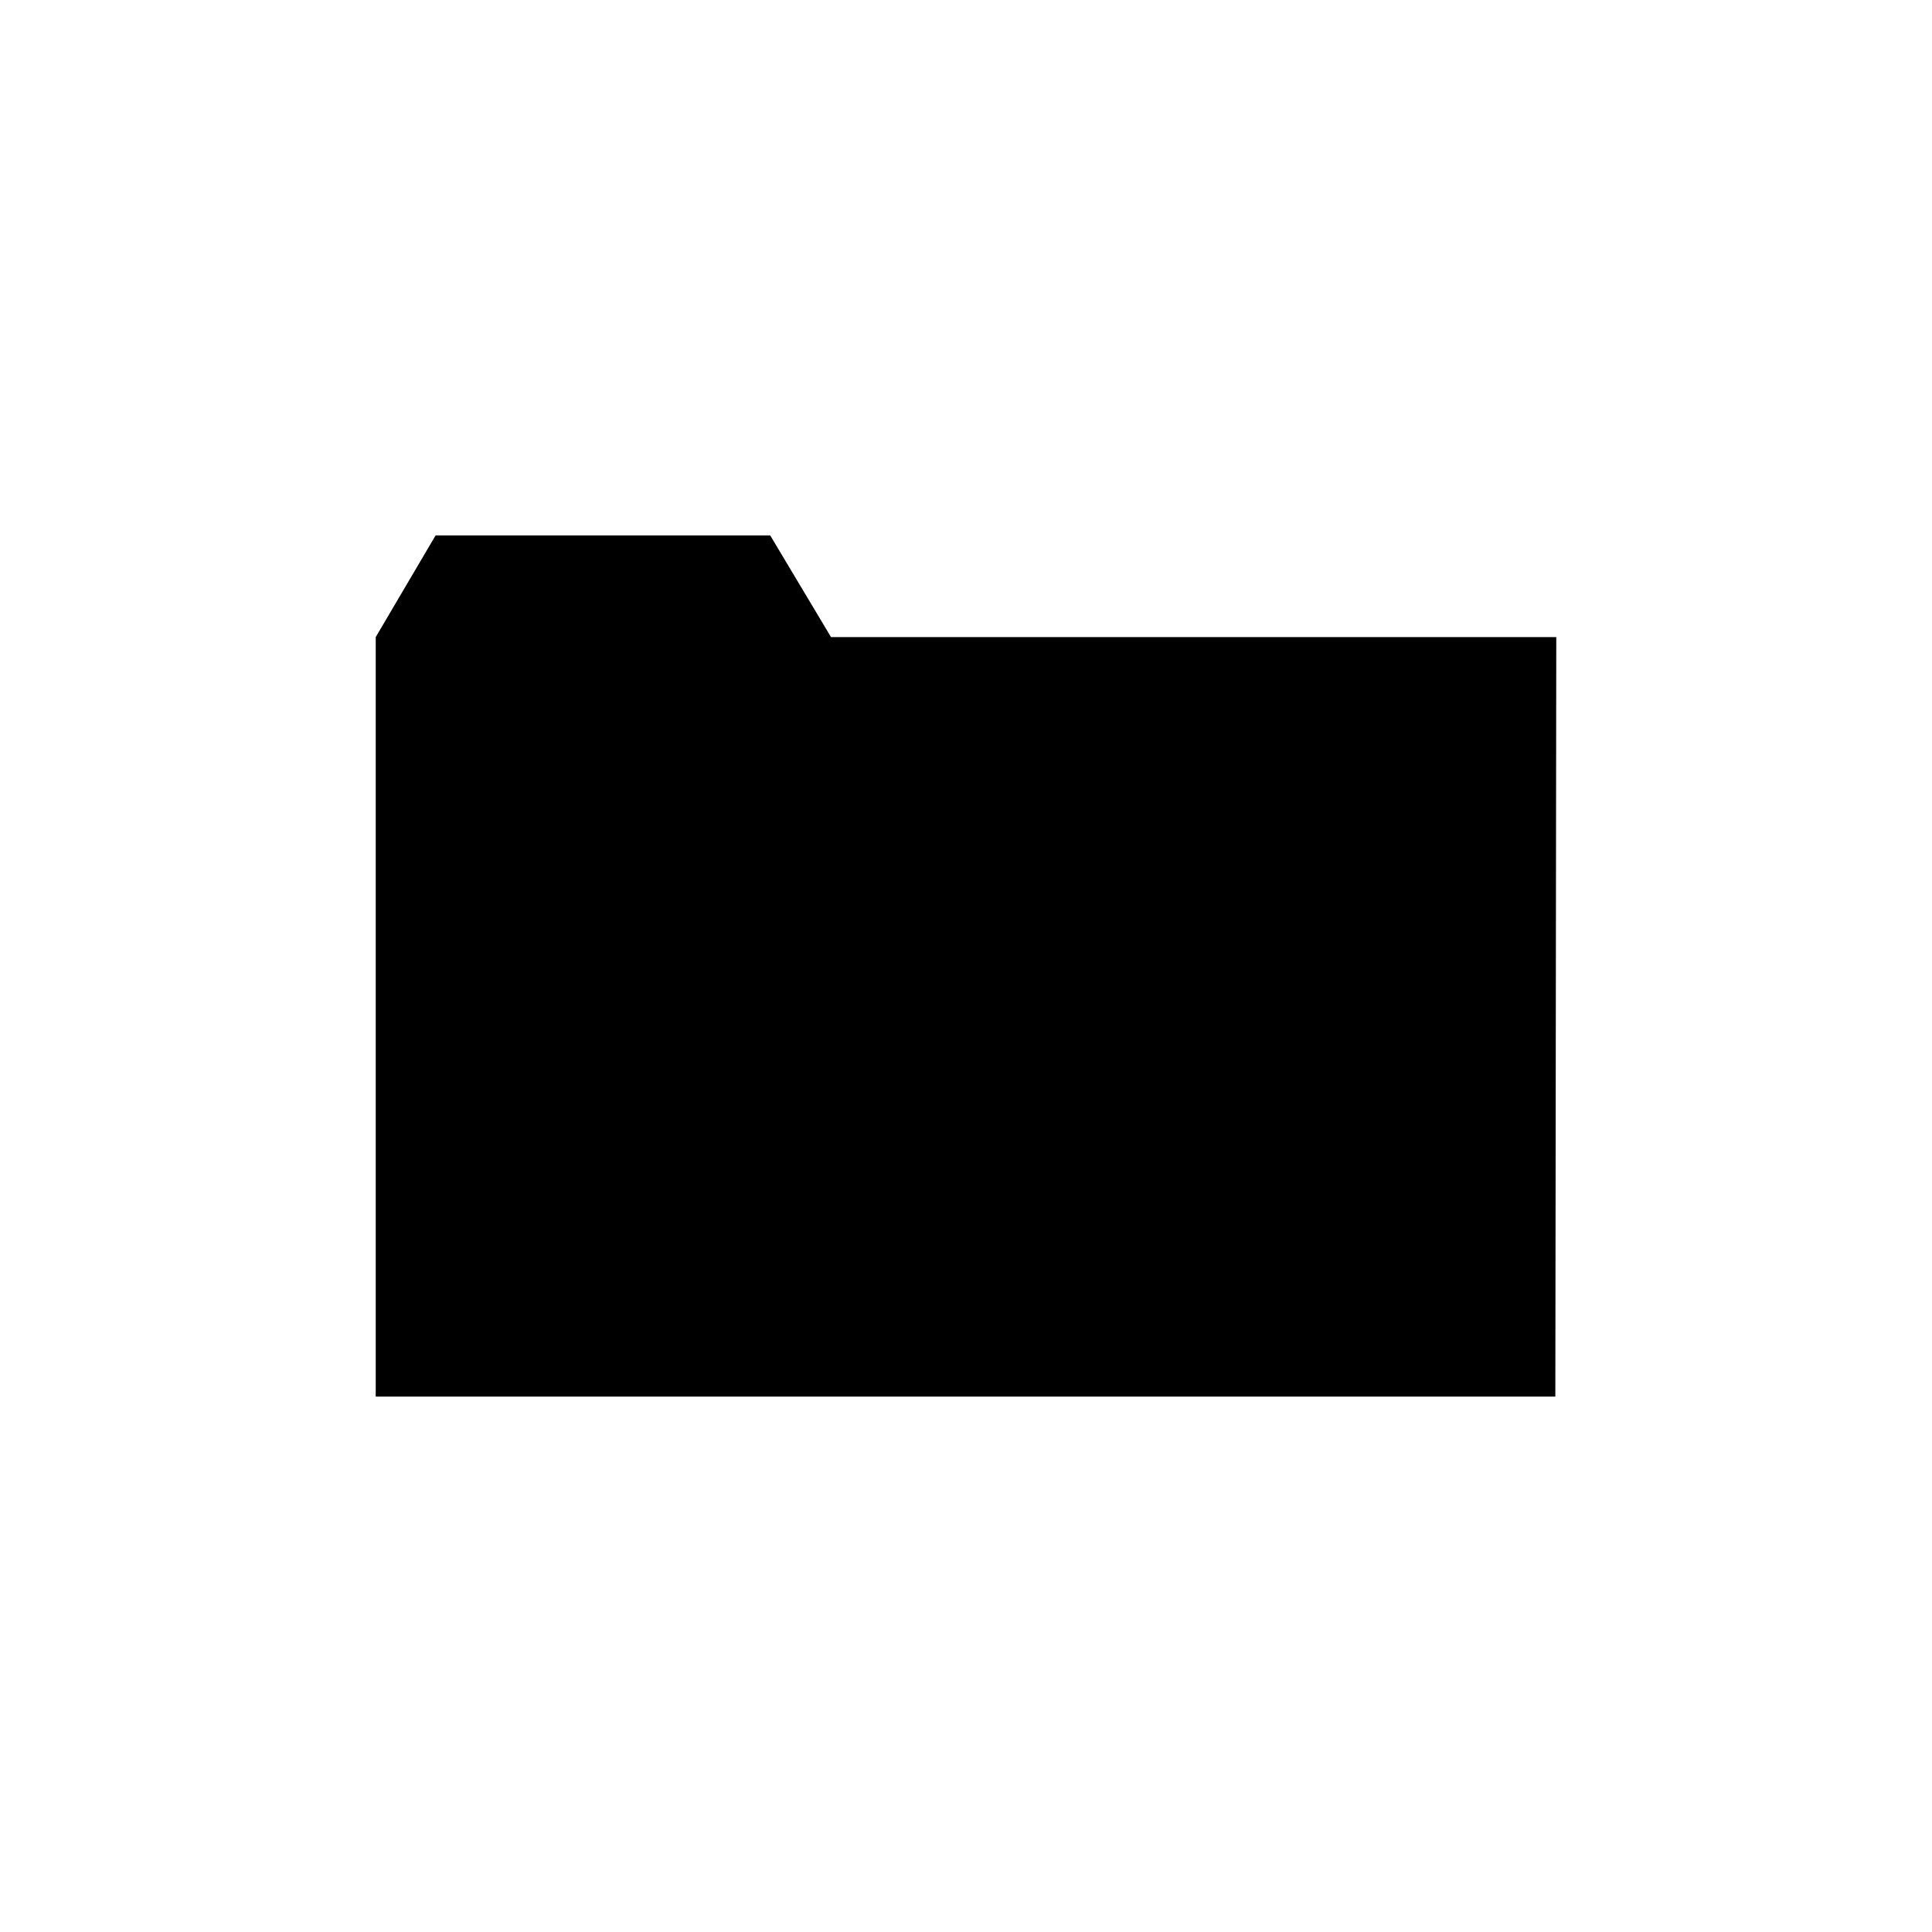 <?xml version="1.0" encoding="UTF-8"?>
<!-- The Best Svg Icon site in the world: iconSvg.co, Visit us! https://iconsvg.co -->
<svg fill="#000000" width="800px" height="800px" version="1.1" viewBox="144 144 512 512" xmlns="http://www.w3.org/2000/svg">
 <path d="m556.18 514.11 0.25-201.27h-192.2l-16.121-26.953h-88.668l-15.871 26.953v201.27z"/>
</svg>